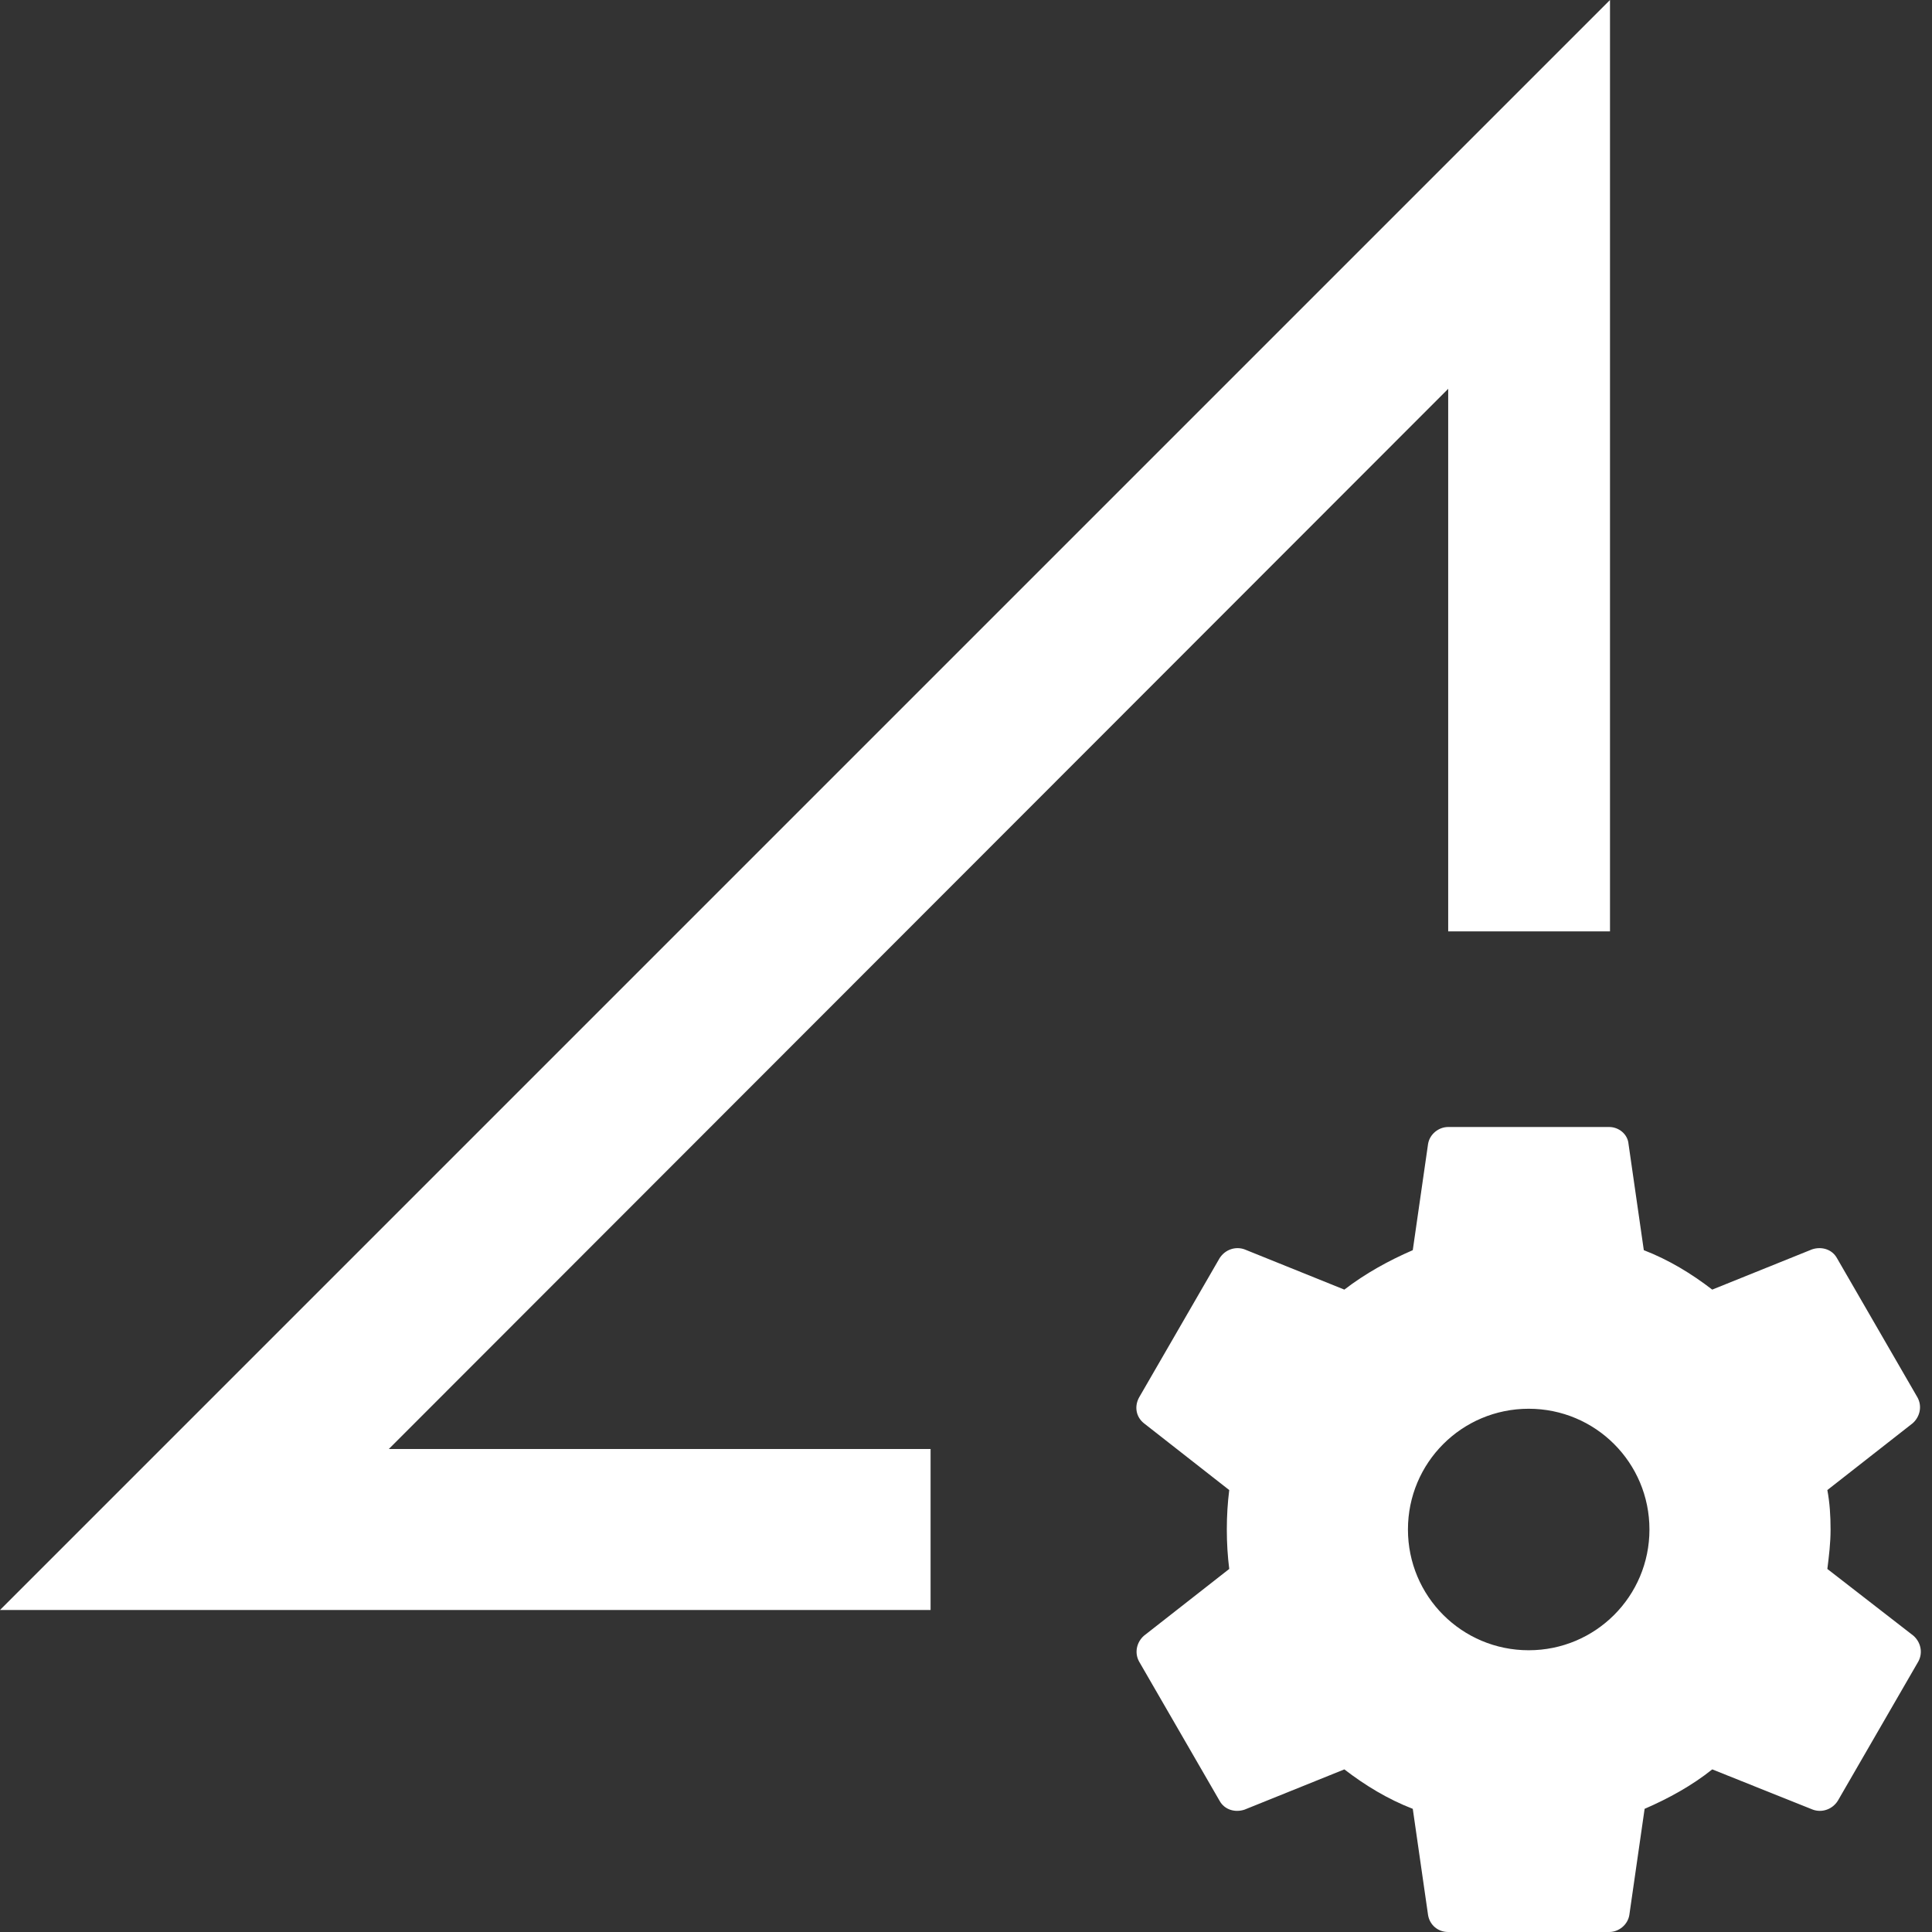 <svg width="60" height="60" viewBox="0 0 60 60" fill="none" xmlns="http://www.w3.org/2000/svg">
<rect x="0" y="0" width="60" height="60" fill="#333333" stroke="none"/>
<path d="M44.975 28.925H50V0L0 50H28.9V45H12.075L44.975 12.075V28.925ZM59.425 50.8L56.75 48.725C56.8 48.325 56.85 47.925 56.85 47.5C56.85 47.075 56.825 46.675 56.75 46.275L59.4 44.2C59.625 44 59.7 43.675 59.55 43.4L57.05 39.075C56.9 38.8 56.575 38.7 56.275 38.8L53.175 40.05C52.525 39.55 51.825 39.125 51.05 38.825L50.575 35.525C50.55 35.225 50.275 35 49.975 35H44.975C44.675 35 44.4 35.225 44.35 35.525L43.875 38.825C43.125 39.15 42.4 39.55 41.75 40.05L38.65 38.8C38.375 38.7 38.05 38.8 37.875 39.075L35.375 43.4C35.225 43.675 35.275 44 35.525 44.2L38.175 46.275C38.125 46.675 38.1 47.075 38.1 47.5C38.1 47.925 38.125 48.325 38.175 48.725L35.525 50.8C35.3 51 35.225 51.325 35.375 51.6L37.875 55.925C38.025 56.2 38.35 56.3 38.65 56.2L41.75 54.95C42.4 55.45 43.1 55.875 43.875 56.175L44.35 59.475C44.4 59.775 44.65 60 44.975 60H49.975C50.275 60 50.55 59.775 50.6 59.475L51.075 56.175C51.825 55.85 52.55 55.45 53.175 54.95L56.3 56.2C56.575 56.3 56.9 56.2 57.075 55.925L59.575 51.6C59.725 51.325 59.65 51 59.425 50.8ZM47.475 51.25C45.4 51.25 43.725 49.575 43.725 47.5C43.725 45.425 45.4 43.75 47.475 43.75C49.55 43.75 51.225 45.425 51.225 47.5C51.225 49.575 49.55 51.25 47.475 51.25Z" fill="white"/>
</svg>
